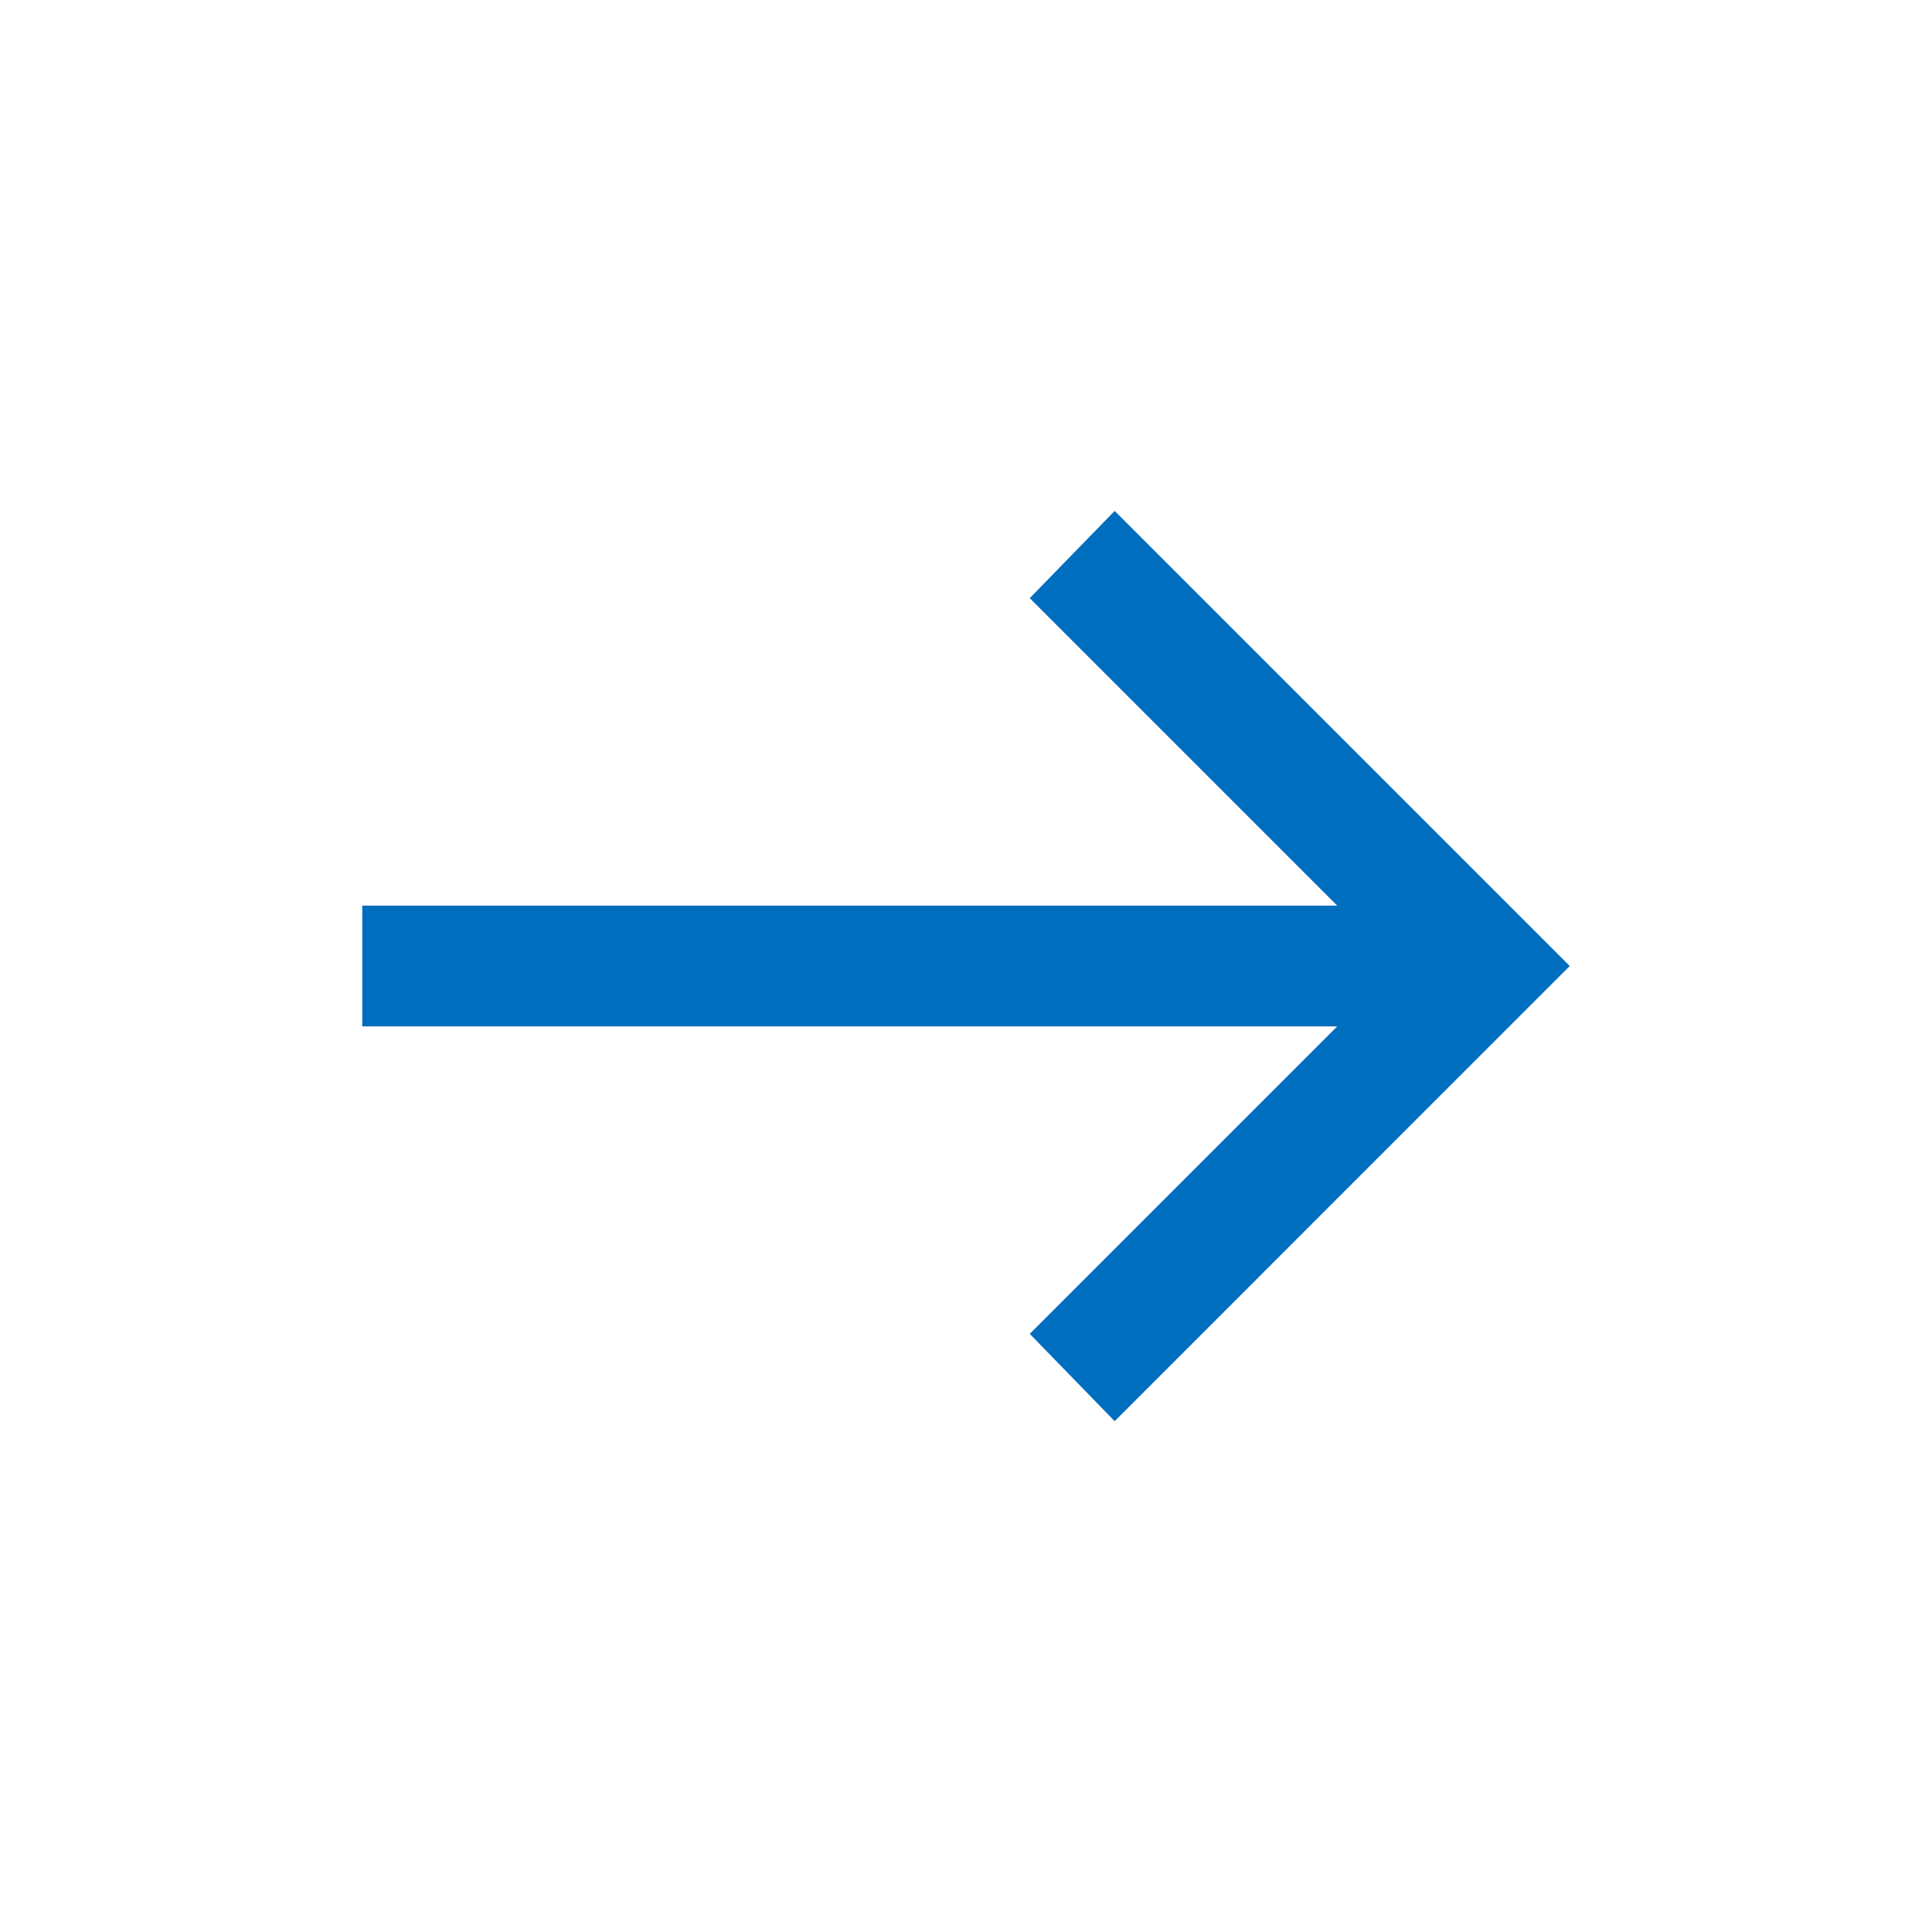 <svg xmlns="http://www.w3.org/2000/svg" width="20" height="20" fill="none" viewBox="0 0 20 20"><mask id="a" width="20" height="20" x="0" y="0" maskUnits="userSpaceOnUse" style="mask-type:alpha"><path fill="#d9d9d9" d="M0 0h20v20H0z"/></mask><g mask="url(#a)"><path fill="#006ebe" d="m11.539 14.712-.879-.904 3.183-3.183H3.75v-1.25h10.093L10.66 6.192l.879-.903L16.25 10z"/></g></svg>